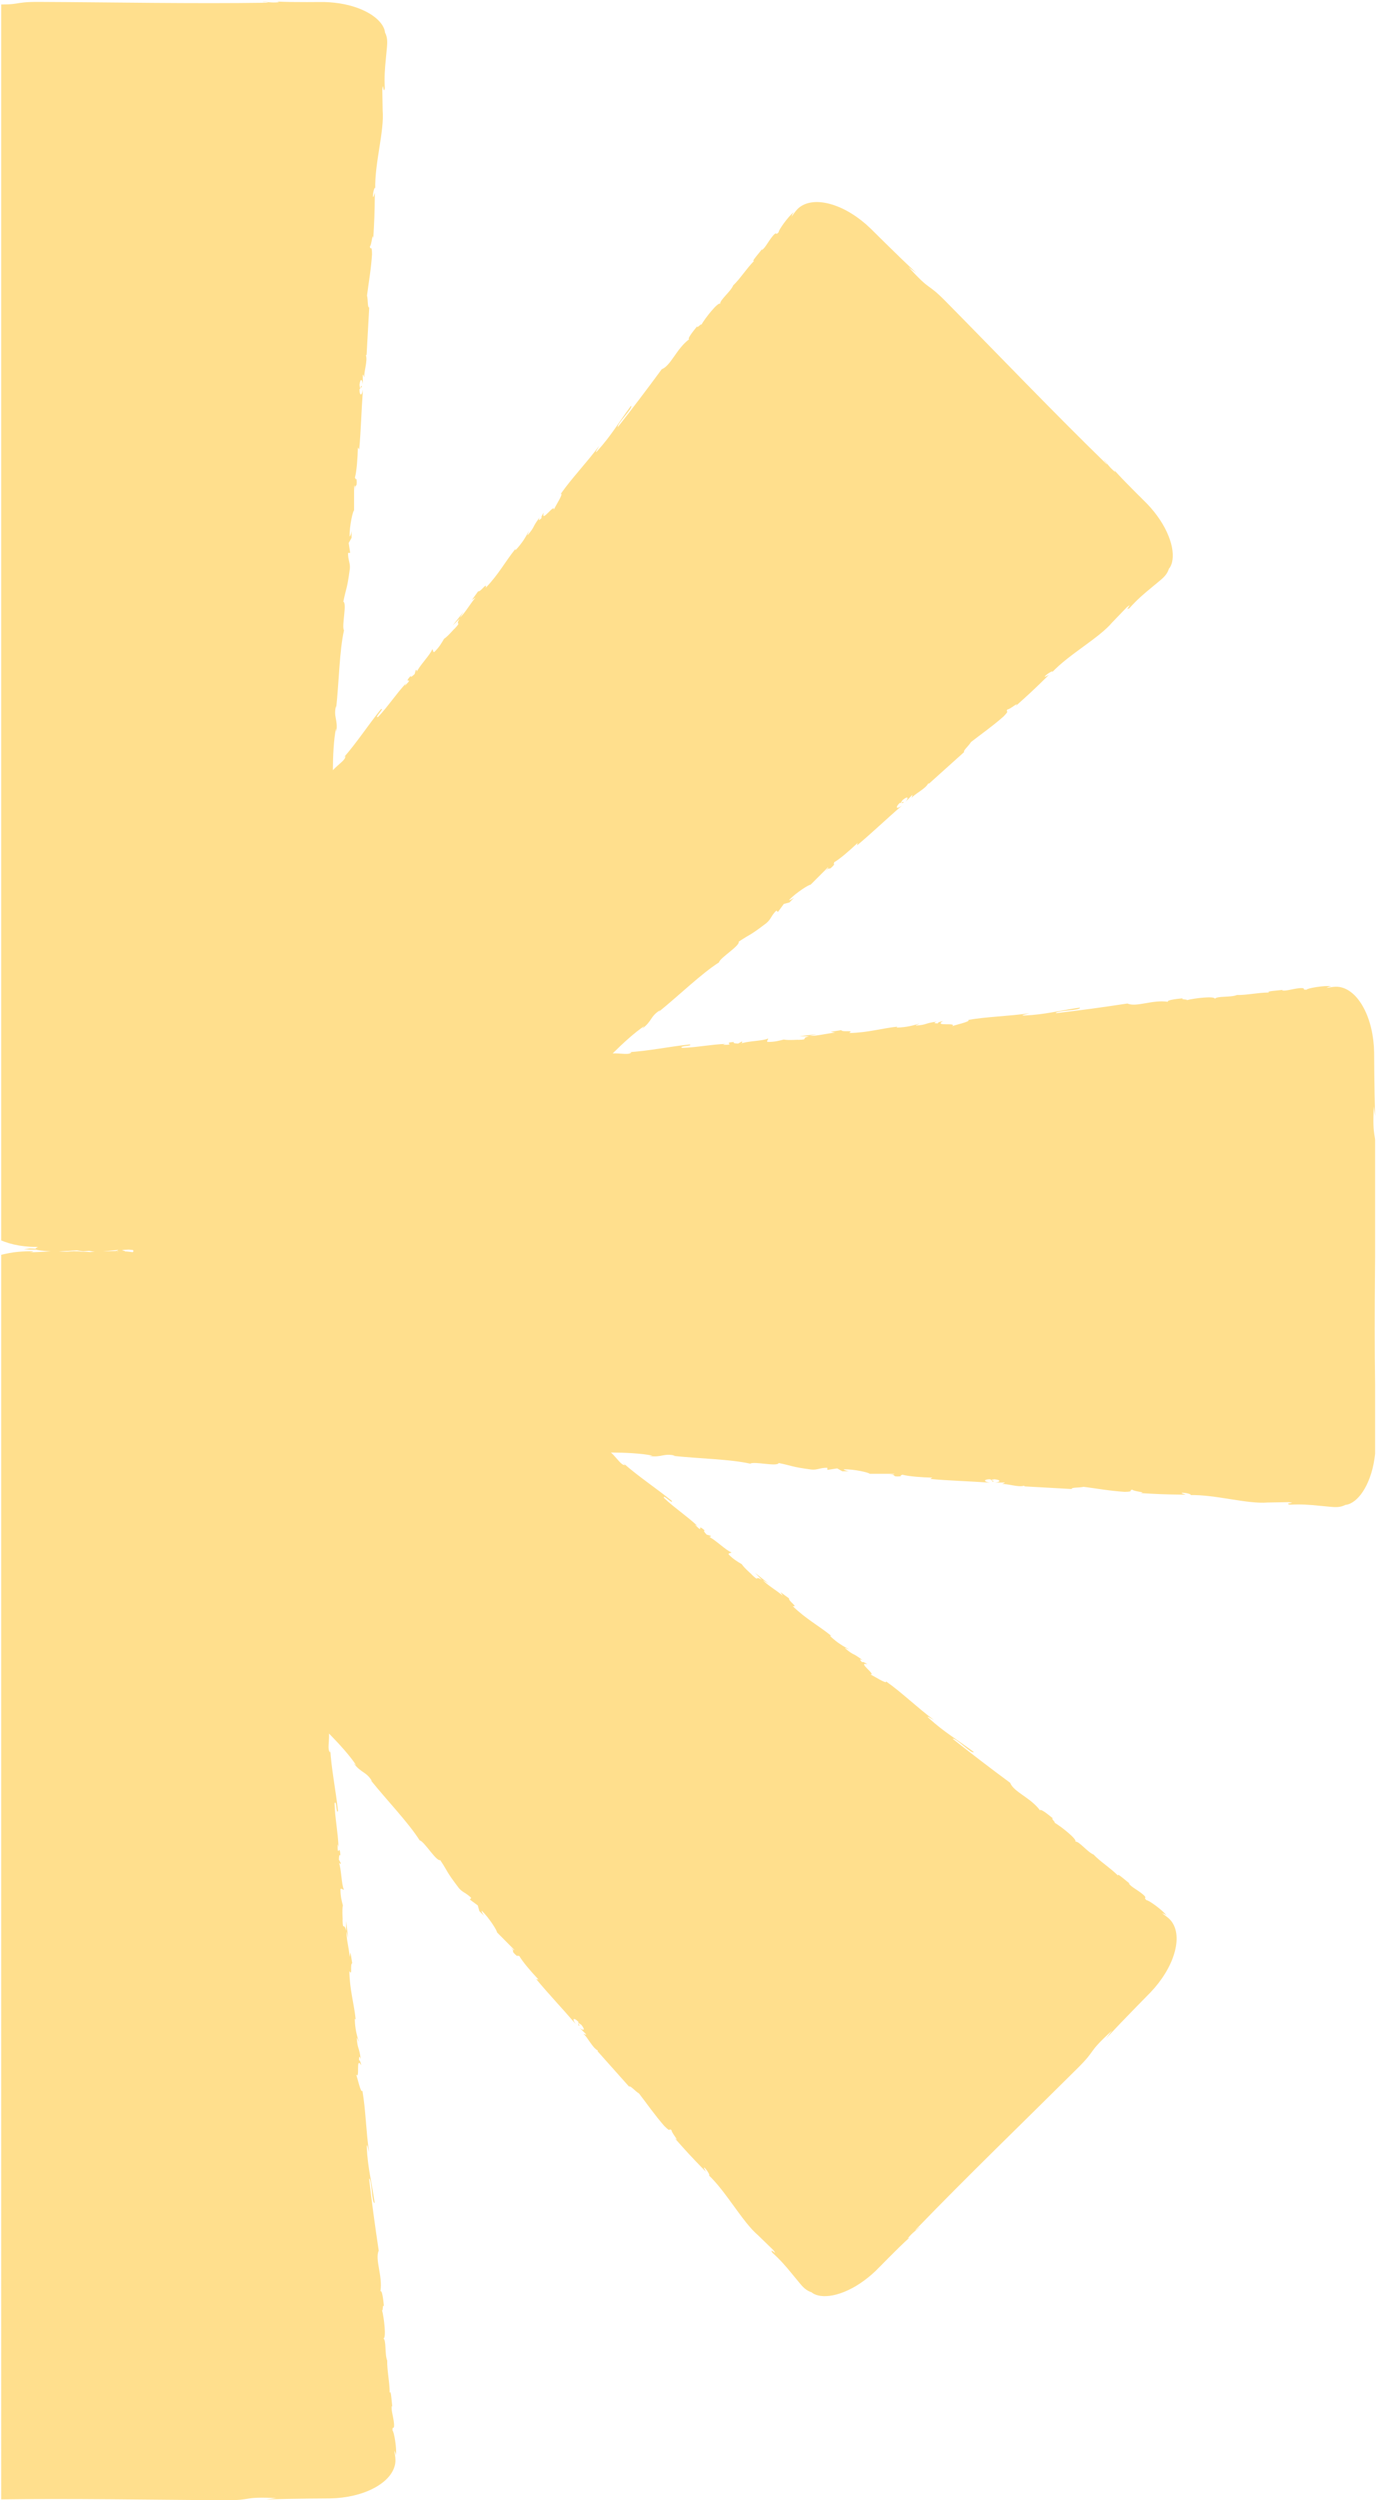 <svg width="194" height="351" viewBox="0 0 194 351" fill="none" xmlns="http://www.w3.org/2000/svg">
<g clip-path="url(#clip0_1719_29765)">
<path d="M193.343 196.072L193.244 196.346C193.141 195.121 193.295 194.863 193.315 193.96C193.238 194.089 193.23 195.29 193.174 194.529C193.015 184.143 193.24 173.092 193.291 162.444C193.303 158.549 192.767 160.236 192.987 155.325L193.177 156.717C193.114 154.752 193.08 152.766 193.059 150.77L193.035 147.745C193.017 146.596 192.876 145.455 192.625 144.392C192.132 142.258 191.172 140.463 189.991 139.459C189.4 138.955 188.758 138.65 188.114 138.557C187.798 138.509 187.455 138.528 187.17 138.569L186.336 138.694C186.599 138.598 186.603 138.5 187.037 138.464C186.092 138.312 183.57 138.751 183.56 138.943C182.868 138.98 183.394 138.785 182.966 138.725C182.021 138.668 180.616 139.225 180.109 139.037C180.051 139.016 180.187 138.98 180.334 138.948C179.544 139.081 177.741 139.141 178.282 139.34C176.612 139.356 175.101 139.733 173.767 139.69C172.91 140.065 170.912 139.791 170.651 140.239C170.757 139.789 167.721 140.136 166.674 140.432C167.022 140.269 165.753 140.374 166.162 140.155C164.959 140.264 163.861 140.441 164.078 140.648C161.848 140.314 159.642 141.454 158.375 140.888C154.813 141.432 151.516 141.876 148.307 142.253C148.41 141.805 151.855 141.905 151.704 141.456C148.662 141.898 146.917 142.426 143.895 142.578C143.111 142.585 144.332 142.35 144.595 142.253C141.559 142.695 138.712 142.719 136.013 143.19C136.504 143.415 134.057 143.905 133.76 144.083C134.527 143.478 131.071 144.183 132.469 143.35C132.119 143.417 131.682 143.55 131.766 143.675C131.243 143.682 131.076 143.617 131.6 143.422C129.693 143.694 130.378 143.847 128.646 143.993C128.65 143.895 128.998 143.828 129.174 143.699C128.303 143.963 127.429 144.227 125.962 144.27C126.037 144.214 125.916 144.159 126.174 144.123C123.735 144.378 121.992 144.978 119.282 145.033C120.083 144.544 118.339 144.976 118.182 144.627L116.704 144.862L117.305 144.987C116.005 145.093 114.866 145.455 113.746 145.432L114.706 145.201L112.274 145.479L113.655 145.498C112.347 145.798 113.811 145.943 112.079 145.991C112.429 145.923 110.78 146.099 110.097 145.943H110.102C109.463 146.113 108.806 146.291 107.843 146.284C107.59 146.19 108.031 145.866 107.867 145.803C107.244 146.159 104.827 146.149 104.035 146.54C104.3 146.44 104.308 146.25 104.219 146.217L103.695 146.509C103.091 146.481 103.002 146.452 103.094 146.291C101.282 146.403 103.683 146.701 101.528 146.687C101.696 146.653 101.615 146.622 101.965 146.555C99.805 146.637 97.802 147.069 95.817 147.119C95.221 146.805 97.546 146.881 96.867 146.631C94.01 146.943 90.962 147.577 88.194 147.729L88.711 147.724C88.414 148.168 87.239 147.843 86.065 147.896C87.485 146.485 89.198 144.918 90.502 144.063L90.228 144.411C91.635 143.345 91.324 142.691 92.738 141.817L92.536 142.057C95.502 139.652 98.508 136.707 101.002 135.115C101.137 134.457 103.98 132.779 103.772 132.204C105.613 130.986 105.211 131.467 107.66 129.599C108.297 129.083 108.336 128.541 109.06 127.837L109.284 128.037L110.107 126.911L110.906 126.692L111.571 126.014C111.272 126.249 110.87 126.443 110.855 126.344C111.883 125.276 113.731 124.129 113.864 124.215L116.341 121.736C116.36 121.84 116.126 122.103 115.882 122.38C116.758 121.4 116.207 122.557 117.231 121.326C117.011 121.427 117.202 121.115 117.19 121.047C117.962 120.618 119.434 119.345 120.472 118.347L120.405 118.678C122.408 117.013 124.485 115.016 126.696 113.107C125.837 113.722 125.774 113.307 126.397 112.721L126.874 112.726C127.157 112.222 126.116 113.225 126.809 112.31C127.659 111.622 127.611 112.09 127.208 112.574L128.136 111.626C128.26 111.643 128.059 111.883 128.081 112.024C128.358 111.525 130.031 110.755 130.39 109.994L130.511 110.013C132.681 108.064 133.665 107.179 135.434 105.59C135.28 105.362 136.026 104.798 136.409 104.174C137.79 103.095 139.404 101.979 140.98 100.585C142.005 99.519 141.147 100.134 141.538 99.582C141.791 99.69 143.365 98.298 142.664 99.14C144.547 97.457 145.07 96.99 147.348 94.753C147.016 94.908 146.69 95.13 146.784 94.937C147.194 94.527 147.853 94.148 147.873 94.289L147.776 94.407C150.187 91.838 154.378 89.596 156.235 87.391L158.29 85.257C159.35 84.397 157.8 85.927 158.669 85.379C159.734 84.182 160.699 83.368 161.621 82.61C162.08 82.228 162.526 81.86 162.982 81.479C163.407 81.124 163.974 80.624 164.203 79.857C164.589 79.422 164.86 78.544 164.708 77.314C164.567 76.095 163.974 74.521 162.962 72.999C162.458 72.238 161.865 71.492 161.215 70.807C160.537 70.109 160.031 69.632 159.458 69.053C158.355 67.951 157.345 66.914 156.555 66.031L156.678 66.295C155.742 65.501 155.67 65.21 155.047 64.557C155.083 64.703 155.925 65.558 155.347 65.061C147.92 57.831 140.294 49.855 132.83 42.29C130.096 39.527 130.904 41.1 127.601 37.473L128.716 38.323C127.289 36.98 125.865 35.598 124.446 34.203L122.297 32.081C121.474 31.282 120.571 30.574 119.647 30.001C117.796 28.843 115.851 28.255 114.309 28.383C113.538 28.447 112.868 28.686 112.347 29.077C112.091 29.268 111.861 29.525 111.688 29.756L111.186 30.437C111.304 30.181 111.239 30.111 111.519 29.778C110.744 30.341 109.27 32.441 109.398 32.583C108.936 33.1 109.17 32.588 108.825 32.85C108.118 33.481 107.515 34.871 107.025 35.099C106.97 35.125 107.04 35.003 107.122 34.876C106.658 35.531 105.425 36.854 105.947 36.611C104.778 37.807 103.975 39.148 103 40.063C102.659 40.936 101.052 42.161 101.183 42.664C100.941 42.271 99.039 44.671 98.508 45.624C98.639 45.261 97.816 46.236 97.949 45.792C97.177 46.723 96.523 47.626 96.824 47.619C95.01 48.965 94.254 51.337 92.96 51.838C90.823 54.75 88.803 57.405 86.802 59.949C86.56 59.56 89.065 57.184 88.643 56.975C86.804 59.447 85.942 61.058 83.913 63.312C83.363 63.875 84.062 62.839 84.178 62.586C82.342 65.054 80.346 67.092 78.77 69.341C79.275 69.149 77.89 71.235 77.807 71.571C77.923 70.599 75.975 73.551 76.376 71.969C76.176 72.265 75.959 72.67 76.108 72.699C75.742 73.075 75.578 73.148 75.811 72.637C74.653 74.184 75.247 73.806 74.124 75.138C74.057 75.068 74.257 74.773 74.289 74.557C73.859 75.361 73.427 76.17 72.421 77.242C72.435 77.147 72.31 77.195 72.465 76.988C70.922 78.899 70.111 80.56 68.232 82.523C68.454 81.609 67.525 83.152 67.169 83.017L66.287 84.234L66.8 83.896C65.956 84.894 65.405 85.958 64.597 86.738L65.113 85.891L63.59 87.814L64.58 86.848C63.866 87.988 65.003 87.053 63.813 88.317C64.013 88.02 62.97 89.314 62.377 89.69L62.377 89.686C62.047 90.261 61.708 90.854 61.023 91.532C60.777 91.646 60.861 91.104 60.7 91.176C60.511 91.872 58.795 93.578 58.51 94.417C58.627 94.16 58.499 94.018 58.414 94.059L58.248 94.639C57.803 95.048 57.717 95.091 57.671 94.911C56.469 96.276 58.376 94.783 56.845 96.303C56.938 96.159 56.86 96.197 57.06 95.9C55.59 97.493 54.478 99.219 53.108 100.664C52.465 100.864 54.164 99.269 53.506 99.574C51.707 101.821 49.997 104.433 48.148 106.507L48.51 106.137C48.612 106.662 47.552 107.265 46.76 108.136C46.77 106.13 46.878 103.806 47.199 102.275L47.25 102.716C47.494 100.964 46.814 100.722 47.199 99.1L47.226 99.414C47.629 95.607 47.68 91.392 48.322 88.495C47.953 87.933 48.782 84.729 48.23 84.472C48.672 82.303 48.728 82.927 49.143 79.869C49.23 79.052 48.877 78.642 48.892 77.629L49.191 77.612L48.98 76.232L49.389 75.509L49.383 74.559C49.337 74.936 49.19 75.359 49.108 75.299C49.082 73.815 49.581 71.691 49.736 71.659L49.741 68.146C49.827 68.208 49.847 68.559 49.871 68.928C49.799 67.613 50.224 68.823 50.083 67.226C49.997 67.454 49.914 67.097 49.857 67.058C50.1 66.208 50.245 64.26 50.276 62.819L50.46 63.1C50.704 60.499 50.766 57.614 50.984 54.697C50.812 55.743 50.474 55.492 50.501 54.637L50.841 54.301C50.687 53.744 50.656 55.192 50.501 54.053C50.619 52.962 50.913 53.327 50.971 53.956L50.959 52.628C51.058 52.553 51.085 52.865 51.199 52.949C51.044 52.4 51.684 50.667 51.401 49.875L51.5 49.803C51.66 46.886 51.734 45.561 51.865 43.183C51.597 43.13 51.725 42.203 51.558 41.489C51.773 39.745 52.13 37.811 52.261 35.706C52.236 34.223 52.063 35.269 51.951 34.6C52.207 34.497 52.338 32.394 52.436 33.489C52.581 30.963 52.623 30.262 52.658 27.063C52.531 27.408 52.458 27.797 52.388 27.593C52.389 27.012 52.589 26.276 52.702 26.362L52.716 26.516C52.61 22.989 53.995 18.427 53.756 15.549L53.704 12.582C53.848 11.221 53.831 13.403 54.058 12.399C53.969 10.797 54.077 9.536 54.196 8.345C54.252 7.75 54.305 7.17 54.362 6.579C54.411 6.025 54.461 5.269 54.084 4.565C54.049 3.984 53.624 3.17 52.649 2.407C51.69 1.646 50.161 0.953 48.375 0.597C47.484 0.417 46.538 0.31 45.595 0.286C44.625 0.274 43.93 0.297 43.119 0.293C41.564 0.297 40.119 0.279 38.937 0.216L39.211 0.315C37.99 0.418 37.733 0.264 36.834 0.243C36.962 0.321 38.159 0.329 37.401 0.386C27.054 0.545 16.046 0.319 5.438 0.267C1.559 0.255 3.239 0.794 -1.653 0.573L-0.267 0.382C-2.224 0.446 -4.203 0.48 -6.19 0.501L-9.204 0.525C-10.348 0.543 -11.486 0.684 -12.544 0.936C-14.67 1.431 -16.458 2.395 -17.459 3.581C-17.961 4.174 -18.265 4.819 -18.357 5.465C-18.405 5.782 -18.386 6.126 -18.345 6.413L-18.22 7.249C-18.316 6.985 -18.413 6.982 -18.449 6.546C-18.601 7.494 -18.164 10.026 -17.973 10.037C-17.935 10.731 -18.13 10.203 -18.189 10.633C-18.246 11.581 -17.691 12.992 -17.879 13.501C-17.899 13.559 -17.935 13.422 -17.968 13.273C-17.834 14.066 -17.774 15.877 -17.576 15.333C-17.561 17.01 -17.185 18.527 -17.228 19.865C-16.854 20.726 -17.127 22.732 -16.682 22.994C-17.129 22.887 -16.784 25.935 -16.489 26.986C-16.651 26.636 -16.547 27.91 -16.765 27.5C-16.656 28.707 -16.48 29.809 -16.273 29.591C-16.607 31.83 -15.471 34.045 -16.034 35.317C-15.493 38.892 -15.051 42.203 -14.675 45.423C-15.121 45.321 -15.022 41.861 -15.469 42.014C-15.029 45.067 -14.503 46.819 -14.351 49.853C-14.344 50.64 -14.578 49.412 -14.675 49.15C-14.235 52.198 -14.211 55.055 -13.741 57.765C-13.518 57.272 -13.029 59.728 -12.852 60.026C-13.454 59.257 -12.752 62.726 -13.584 61.322C-13.516 61.674 -13.384 62.112 -13.26 62.029C-13.253 62.553 -13.318 62.721 -13.512 62.195C-13.241 64.109 -13.089 63.422 -12.944 65.16C-13.041 65.157 -13.108 64.807 -13.236 64.632C-12.973 65.507 -12.71 66.384 -12.667 67.857C-12.723 67.781 -12.778 67.903 -12.814 67.644C-12.56 70.092 -11.962 71.842 -11.907 74.562C-12.394 73.758 -11.964 75.509 -12.312 75.666L-12.078 77.153L-11.953 76.549C-11.848 77.854 -11.487 78.997 -11.509 80.121L-11.74 79.158L-11.463 81.599L-11.444 80.212C-11.146 81.525 -11.001 80.056 -10.953 81.794C-11.021 81.443 -10.845 83.099 -11.001 83.784L-11.001 83.779C-10.832 84.421 -10.654 85.08 -10.661 86.047C-10.755 86.301 -11.077 85.859 -11.141 86.023C-10.785 86.651 -10.796 89.074 -10.406 89.87C-10.505 89.604 -10.695 89.596 -10.726 89.685L-10.435 90.211C-10.463 90.818 -10.492 90.907 -10.652 90.814C-10.541 92.633 -10.244 90.223 -10.258 92.386C-10.292 92.218 -10.323 92.299 -10.389 91.947C-10.307 94.116 -9.877 96.126 -9.827 98.12C-10.14 98.718 -10.065 96.384 -10.314 97.066C-10.003 99.934 -9.372 102.993 -9.22 105.772L-9.225 105.253C-8.678 105.621 -9.302 107.328 -8.94 108.726C-9.006 108.383 -9.262 108.283 -9.197 108.374C-9.117 110.279 -8.74 112.258 -8.333 115.133L-8.496 114.78C-8.518 115.904 -8.311 117.733 -8.268 118.945C-8.106 119.3 -8.069 119.993 -7.913 119.568C-8.345 123.323 -6.902 126.674 -7.246 130.005C-7.281 129.609 -7.442 129.066 -7.415 129.379L-7.053 132.196C-6.848 131.966 -6.949 131.822 -6.826 131.224C-6.663 131.577 -6.493 132.369 -6.433 133.068C-6.689 131.805 -6.79 133.09 -6.868 133.642C-6.809 133.548 -6.716 133.733 -6.651 133.685C-6.923 135.171 -6.18 133.918 -6.277 135.938L-6.404 135.835C-6.279 136.586 -6.066 137.275 -6.03 138.087C-6.26 138.432 -6.219 137.29 -6.436 137.246C-6.324 138.386 -5.755 139.481 -5.924 140.52C-6.008 140.033 -6.125 139.347 -6.211 138.859C-6.419 139.992 -6.33 140.12 -6.306 140.957L-6.306 140.874L-6.279 142.81L-6.238 142.316C-5.442 143.722 -5.868 145.218 -5.261 147.126C-5.839 145.271 -5.529 146.824 -5.835 146.691C-5.874 147.184 -5.902 147.933 -6.002 147.723C-5.688 148.624 -6.059 149.245 -5.605 150.517C-5.693 150.577 -5.531 151.489 -5.786 151.291C-5.611 152.471 -5.646 151.007 -5.519 151.103C-5.041 152.913 -5.545 155.395 -4.879 158.001C-4.534 160.073 -4.208 160.599 -3.895 162.296L-3.846 162.884C-3.959 163.225 -4.208 162.185 -4.208 162.185C-4.249 163.33 -4.15 164.189 -3.95 165.26C-4.051 165.044 -4.102 165.272 -4.179 165.603C-4.08 166.465 -3.786 166.169 -3.829 167.312C-3.95 167.12 -4.139 166.875 -4.281 166.462C-4.08 167.471 -3.88 168.481 -3.672 169.525C-3.812 169.809 -3.976 168.897 -4.114 168.529C-4.023 169.119 -3.907 169.883 -3.807 170.546C-3.701 171.261 -3.26 171.82 -3.048 171.973C-3.127 171.782 -3.204 171.594 -3.255 171.404C-3.269 171.542 -3.475 171.381 -3.6 171.128C-4.013 170.06 -3.668 169.645 -3.607 169.571L-3.482 170.319C-2.995 169.532 -3.827 167.31 -3.924 165.8L-3.554 166.302L-3.192 170.545C-2.975 173.092 0.652 175.075 5.066 175.058H5.332C5.199 175.144 5.008 175.231 4.977 175.315C4.806 175.295 4.567 175.276 4.173 175.272L3.365 175.394C3.934 175.435 4.501 175.444 5.066 175.432C5.069 175.432 5.068 175.432 5.071 175.432C5.278 175.523 5.848 175.605 7.129 175.675C6.282 175.737 5.049 175.806 4.152 175.818C5.366 175.682 4.173 175.605 2.474 175.756C0.818 175.905 -0.851 176.5 -0.666 176.256C-1.459 176.668 -2.925 177.355 -3.93 178.399C-4.428 178.915 -4.795 179.506 -4.966 180.099C-5.072 180.389 -5.079 180.701 -5.097 180.965C-5.091 181.217 -5.084 181.459 -5.077 181.69C-5.106 181.587 -5.164 181.383 -5.13 181.222C-5.244 182.254 -5.405 182.551 -5.54 183.212C-5.171 183.353 -5.202 184.964 -5.033 185.837C-5.49 187.095 -5.42 185.059 -5.801 185.448C-5.489 185.391 -5.658 187.654 -5.369 187.229C-5.666 188.192 -5.54 188.06 -5.891 188.552C-5.43 188.732 -5.878 189.455 -5.646 190.264C-5.982 191.66 -6.115 190.616 -6.084 192.157C-6.283 192.885 -6.351 191.512 -6.351 191.512C-6.474 193.079 -6.055 192.256 -5.874 192.594C-5.91 194.468 -6.201 193.454 -6.431 194.087C-6.423 195.258 -6.16 196.161 -6.238 197.03C-6.303 197.094 -6.335 197.263 -6.395 197.063C-6.202 198.304 -6.651 200.729 -6.4 202.176C-6.44 202.282 -6.474 202.335 -6.503 202.361C-6.306 202.131 -6.122 202.101 -5.996 202.15C-6.042 202.853 -5.866 203.46 -6.119 203.719C-6.079 203.289 -6.172 203.251 -6.23 203.047L-6.182 203.786C-6.566 204.44 -6.224 202.778 -6.472 202.773C-6.469 204.211 -6.313 205.891 -6.491 206.988C-6.836 207.211 -6.412 204.413 -6.812 205.873L-6.561 204.175C-7.174 205.464 -6.448 203.141 -7.09 204.324C-7.35 206.561 -7.107 206.833 -7.367 209.065C-7.222 209.573 -7.085 208.906 -6.938 209.413C-6.844 212.596 -7.949 211.895 -7.683 214.239C-7.509 214.847 -7.111 215.092 -7.452 216.75L-7.782 216.174C-7.978 218.342 -7.34 217.423 -7.756 219.69C-7.872 219.283 -7.753 217.982 -7.821 218.31C-8.222 219.775 -7.688 219.355 -7.77 220.487L-8.116 220.713C-8.178 223.022 -8.245 225.573 -8.313 228.13C-8.4 227.986 -8.47 227.546 -8.615 228.142C-8.689 231.372 -9.162 235.026 -9.587 238.132L-9.39 239.327C-9.414 239.603 -9.556 239.838 -9.59 239.536C-9.786 240.746 -9.414 239.603 -9.346 240.187C-9.377 240.878 -9.576 241.094 -9.629 240.655C-9.547 242.8 -9.559 246.761 -10.031 249.008L-10.082 248.568C-10.326 250.32 -9.646 250.562 -10.031 252.183L-10.058 251.869C-10.461 255.677 -10.512 259.892 -11.154 262.789C-10.785 263.351 -11.614 266.555 -11.062 266.813C-11.504 268.982 -11.561 268.358 -11.976 271.416C-12.063 272.234 -11.709 272.643 -11.725 273.656L-12.023 273.673L-11.812 275.053L-12.221 275.777L-12.215 276.726C-12.168 276.349 -12.022 275.926 -11.94 275.986C-11.914 277.47 -12.413 279.594 -12.568 279.627L-12.573 283.139C-12.659 283.077 -12.679 282.726 -12.703 282.357C-12.631 283.672 -13.056 282.462 -12.915 284.06C-12.829 283.832 -12.746 284.188 -12.689 284.228C-12.932 285.078 -13.077 287.025 -13.108 288.467L-13.292 288.186C-13.536 290.786 -13.598 293.671 -13.816 296.588C-13.644 295.543 -13.306 295.793 -13.333 296.648L-13.673 296.984C-13.519 297.541 -13.489 296.093 -13.333 297.233C-13.449 298.323 -13.745 297.958 -13.803 297.329L-13.791 298.657C-13.89 298.733 -13.917 298.421 -14.031 298.337C-13.876 298.885 -14.516 300.618 -14.233 301.41L-14.332 301.482C-14.493 304.4 -14.566 305.725 -14.697 308.102C-14.429 308.155 -14.557 309.083 -14.39 309.796C-14.605 311.541 -14.962 313.474 -15.094 315.579C-15.068 317.062 -14.896 316.017 -14.783 316.685C-15.039 316.788 -15.171 318.891 -15.268 317.796C-15.413 320.322 -15.456 321.024 -15.49 324.222C-15.363 323.878 -15.29 323.489 -15.22 323.693C-15.222 324.274 -15.421 325.009 -15.534 324.923L-15.548 324.769C-15.442 328.297 -16.827 332.858 -16.588 335.736L-16.537 338.703C-16.68 340.064 -16.663 337.882 -16.89 338.887C-16.801 340.488 -16.909 341.749 -17.028 342.941C-17.085 343.536 -17.137 344.115 -17.194 344.706C-17.243 345.26 -17.293 346.016 -16.916 346.72C-16.881 347.302 -16.456 348.116 -15.481 348.879C-14.522 349.64 -12.993 350.332 -11.207 350.689C-10.316 350.869 -9.37 350.975 -8.427 350.999C-7.457 351.011 -6.762 350.989 -5.951 350.992C-4.396 350.989 -2.951 351.006 -1.769 351.069L-2.043 350.97C-0.822 350.867 -0.566 351.021 0.334 351.042C0.206 350.965 -0.991 350.956 -0.233 350.9C10.114 350.74 21.122 350.966 31.73 351.018C35.609 351.03 33.929 350.492 38.821 350.713L37.435 350.903C39.392 350.84 41.371 350.805 43.358 350.785L46.372 350.761C47.516 350.742 48.653 350.601 49.712 350.349C51.838 349.854 53.626 348.891 54.627 347.704C55.129 347.111 55.432 346.467 55.525 345.821C55.572 345.503 55.554 345.159 55.513 344.873L55.388 344.036C55.484 344.3 55.581 344.304 55.617 344.739C55.769 343.791 55.332 341.259 55.14 341.249C55.103 340.555 55.297 341.083 55.357 340.652C55.414 339.704 54.859 338.294 55.047 337.785C55.067 337.726 55.103 337.863 55.135 338.011C55.002 337.217 54.942 335.407 54.744 335.95C54.729 334.274 54.353 332.757 54.396 331.418C54.022 330.558 54.295 328.552 53.849 328.29C54.297 328.396 53.952 325.348 53.657 324.298C53.819 324.647 53.715 323.374 53.933 323.783C53.824 322.577 53.648 321.474 53.441 321.692C53.774 319.453 52.639 317.239 53.202 315.967C52.661 312.391 52.219 309.081 51.843 305.86C52.289 305.963 52.19 309.422 52.637 309.27C52.197 306.217 51.671 304.465 51.519 301.431C51.512 300.644 51.746 301.87 51.843 302.134C51.403 299.086 51.379 296.228 50.909 293.518C50.685 294.012 50.197 291.556 50.02 291.257C50.622 292.027 49.92 288.557 50.752 289.961C50.684 289.61 50.552 289.171 50.428 289.255C50.421 288.731 50.486 288.563 50.68 289.089C50.409 287.174 50.257 287.862 50.112 286.123C50.209 286.127 50.276 286.476 50.404 286.653C50.141 285.779 49.878 284.901 49.833 283.429C49.89 283.504 49.944 283.382 49.98 283.641C49.726 281.193 49.128 279.443 49.074 276.723C49.56 277.527 49.13 275.777 49.478 275.619L49.244 274.135L49.12 274.738C49.014 273.434 48.653 272.29 48.676 271.166L48.906 272.129L48.63 269.688L48.611 271.075C48.312 269.762 48.167 271.231 48.119 269.493C48.187 269.844 48.011 268.188 48.167 267.503L48.167 267.508C47.998 266.867 47.82 266.207 47.827 265.24C47.921 264.986 48.244 265.428 48.307 265.264C47.952 264.638 47.962 262.213 47.572 261.417C47.672 261.683 47.861 261.692 47.892 261.602L47.602 261.076C47.629 260.469 47.658 260.38 47.818 260.473C47.707 258.654 47.41 261.064 47.424 258.901C47.458 259.069 47.489 258.988 47.555 259.34C47.474 257.171 47.043 255.161 46.994 253.167C47.306 252.569 47.231 254.903 47.48 254.221C47.169 251.353 46.538 248.294 46.386 245.515L46.389 246.034C45.947 245.736 46.271 244.557 46.218 243.377C47.624 244.804 49.184 246.523 50.036 247.833L49.69 247.557C50.752 248.969 51.403 248.657 52.273 250.076L52.034 249.874C54.43 252.852 57.364 255.869 58.95 258.373C59.606 258.508 61.278 261.362 61.849 261.153C63.064 263.001 62.584 262.598 64.445 265.056C64.959 265.696 65.499 265.735 66.2 266.462L66.001 266.687L67.123 267.513L67.341 268.315L68.016 268.982C67.782 268.682 67.589 268.279 67.688 268.264C68.751 269.296 69.894 271.15 69.808 271.284L72.278 273.771C72.173 273.79 71.912 273.555 71.636 273.31C72.612 274.189 71.46 273.636 72.686 274.664C72.585 274.443 72.896 274.635 72.964 274.623C73.391 275.398 74.66 276.876 75.653 277.918L75.324 277.851C76.982 279.862 78.971 281.946 80.874 284.166C80.26 283.304 80.674 283.24 81.258 283.866L81.253 284.344C81.755 284.629 80.756 283.583 81.668 284.279C82.352 285.133 81.886 285.085 81.405 284.68L82.349 285.611C82.332 285.736 82.093 285.534 81.953 285.556C82.45 285.834 83.216 287.514 83.974 287.874L83.956 287.995C85.897 290.174 86.778 291.161 88.361 292.937C88.588 292.783 89.15 293.532 89.772 293.916C90.847 295.303 91.959 296.923 93.347 298.505C94.409 299.533 93.796 298.673 94.346 299.065C94.239 299.319 95.625 300.899 94.787 300.195C96.464 302.086 96.928 302.61 99.156 304.897C99.003 304.564 98.781 304.237 98.974 304.331C99.382 304.743 99.759 305.404 99.619 305.425L99.501 305.327C102.061 307.747 104.295 311.954 106.491 313.819L108.616 315.881C109.474 316.946 107.949 315.389 108.495 316.262C109.687 317.331 110.498 318.3 111.253 319.225C111.634 319.687 112.001 320.134 112.38 320.592C112.733 321.018 113.232 321.588 113.995 321.817C114.429 322.205 115.303 322.477 116.529 322.325C117.743 322.182 119.311 321.588 120.827 320.571C121.585 320.065 122.328 319.471 123.011 318.817C123.706 318.137 124.181 317.63 124.758 317.054C125.856 315.946 126.889 314.933 127.769 314.14L127.506 314.263C128.296 313.324 128.586 313.252 129.237 312.626C129.092 312.662 128.24 313.507 128.735 312.928C135.938 305.471 143.883 297.816 151.418 290.323C154.171 287.579 152.603 288.389 156.217 285.074L155.37 286.194C156.708 284.761 158.085 283.331 159.475 281.907L161.589 279.75C162.384 278.924 163.09 278.017 163.66 277.09C164.814 275.232 165.4 273.279 165.272 271.731C165.209 270.957 164.97 270.285 164.58 269.762C164.391 269.505 164.135 269.273 163.904 269.1L163.226 268.596C163.481 268.714 163.551 268.649 163.882 268.93C163.322 268.152 161.23 266.673 161.088 266.801C160.573 266.337 161.083 266.572 160.822 266.225C160.194 265.516 158.809 264.911 158.582 264.419C158.556 264.364 158.677 264.434 158.804 264.516C158.151 264.05 156.833 262.813 157.076 263.337C155.884 262.163 154.548 261.357 153.636 260.378C152.767 260.036 151.546 258.423 151.046 258.555C151.437 258.311 149.047 256.402 148.097 255.869C148.459 256.001 147.488 255.174 147.93 255.308C147.003 254.533 146.103 253.877 146.11 254.178C144.769 252.358 142.406 251.599 141.907 250.299C139.006 248.155 136.361 246.127 133.827 244.118C134.215 243.875 136.581 246.389 136.79 245.966C134.327 244.12 132.722 243.254 130.477 241.218C129.917 240.666 130.948 241.367 131.201 241.483C128.742 239.641 126.712 237.637 124.471 236.055C124.662 236.562 122.584 235.172 122.25 235.088C123.218 235.204 120.277 233.249 121.853 233.651C121.558 233.451 121.155 233.233 121.126 233.382C120.752 233.015 120.679 232.851 121.188 233.084C119.647 231.922 120.023 232.518 118.696 231.39C118.766 231.324 119.06 231.524 119.275 231.557C118.474 231.125 117.67 230.691 116.601 229.681C116.695 229.695 116.647 229.57 116.854 229.726C114.95 228.176 113.295 227.362 111.34 225.477C112.25 225.699 110.713 224.767 110.848 224.409L109.636 223.526L109.972 224.04C108.978 223.193 107.918 222.64 107.141 221.829L107.985 222.347L106.069 220.818L107.032 221.812C105.896 221.095 106.827 222.237 105.568 221.042C105.864 221.243 104.575 220.195 104.201 219.6H104.204C103.632 219.27 103.041 218.929 102.365 218.241C102.252 217.994 102.792 218.078 102.72 217.917C102.027 217.727 100.328 216.004 99.491 215.718C99.749 215.836 99.889 215.708 99.848 215.622L99.271 215.456C98.863 215.008 98.82 214.923 98.999 214.876C97.64 213.669 99.127 215.584 97.613 214.047C97.756 214.141 97.719 214.062 98.014 214.263C96.428 212.787 94.708 211.671 93.269 210.296C93.069 209.65 94.659 211.355 94.355 210.695C92.116 208.889 89.514 207.173 87.448 205.316L87.817 205.68C87.294 205.783 86.693 204.718 85.826 203.923C87.823 203.933 90.139 204.041 91.664 204.363L91.225 204.415C92.97 204.66 93.211 203.978 94.826 204.363L94.514 204.391C98.306 204.795 102.505 204.847 105.391 205.491C105.951 205.121 109.142 205.952 109.4 205.399C111.56 205.843 110.939 205.899 113.985 206.316C114.799 206.403 115.208 206.048 116.217 206.064L116.234 206.364L117.608 206.151L118.329 206.563L119.275 206.556C118.899 206.509 118.478 206.362 118.537 206.28C120.016 206.254 122.132 206.755 122.164 206.911L125.663 206.916C125.602 207.001 125.252 207.022 124.884 207.046C126.194 206.974 124.989 207.401 126.58 207.259C126.353 207.173 126.708 207.089 126.747 207.032C127.594 207.276 129.534 207.421 130.97 207.452L130.69 207.637C133.281 207.882 136.154 207.944 139.061 208.164C138.019 207.99 138.268 207.651 139.12 207.679L139.455 208.02C140.01 207.865 138.567 207.834 139.703 207.679C140.789 207.795 140.425 208.092 139.798 208.15L141.122 208.138C141.197 208.237 140.886 208.265 140.802 208.38C141.349 208.224 143.075 208.866 143.864 208.582L143.936 208.681C146.842 208.842 148.162 208.916 150.53 209.048C150.583 208.779 151.507 208.908 152.218 208.74C153.956 208.956 155.882 209.314 157.979 209.446C159.456 209.42 158.414 209.247 159.08 209.134C159.183 209.391 161.278 209.523 160.187 209.621C162.704 209.766 163.402 209.809 166.588 209.843C166.245 209.717 165.858 209.643 166.061 209.573C166.64 209.574 167.372 209.775 167.287 209.888L167.133 209.902C170.647 209.795 175.191 211.184 178.058 210.946L181.014 210.894C182.37 211.038 180.196 211.021 181.197 211.249C182.792 211.16 184.048 211.268 185.235 211.388C185.828 211.445 186.405 211.498 186.994 211.554C187.545 211.604 188.298 211.654 189 211.275C189.579 211.241 190.39 210.814 191.15 209.835C191.908 208.872 192.598 207.337 192.953 205.544C193.133 204.65 193.238 203.7 193.262 202.754C193.274 201.78 193.252 201.082 193.255 200.268C193.252 198.707 193.269 197.256 193.332 196.07L193.343 196.072ZM-7.229 125.864C-7.167 125.826 -7.083 125.788 -7.001 125.819L-6.913 126.846C-7.013 126.776 -7.119 126.51 -7.229 125.864ZM-4.587 156.79L-4.394 156.365L-4.29 157.596C-4.363 157.503 -4.459 157.286 -4.589 156.79H-4.587ZM-3.926 164.878C-3.88 164.676 -3.786 164.514 -3.692 164.583L-3.566 166.073L-3.928 164.879L-3.926 164.878ZM-8.183 227.381C-8.19 227.539 -8.2 227.756 -8.217 228.137H-8.222C-8.205 227.822 -8.192 227.552 -8.181 227.381H-8.183ZM-8.169 230.203C-8.221 230.033 -8.328 230.756 -8.441 231.214C-8.41 230.838 -8.373 230.372 -8.332 229.88C-8.229 229.774 -8.142 229.894 -8.169 230.203ZM17.514 175.694C17.873 175.593 16.203 175.506 18.09 175.434C18.329 175.454 18.513 175.473 18.665 175.49C18.694 175.526 18.72 175.56 18.745 175.593C18.74 175.639 18.735 175.682 18.73 175.722C18.694 175.751 18.66 175.776 18.628 175.802C18.071 175.742 17.927 175.694 17.512 175.694H17.514ZM12.525 175.61C12.695 175.66 12.96 175.698 13.317 175.723C13.066 175.74 12.856 175.761 12.711 175.788C12.156 175.734 11.304 175.73 10.477 175.73C11.241 175.73 11.859 175.662 12.526 175.61H12.525ZM16.268 175.638C15.677 175.655 15.04 175.663 14.459 175.679L16.546 175.485C16.722 175.536 16.382 175.591 16.269 175.638H16.268ZM16.712 175.727C16.643 175.73 16.572 175.735 16.493 175.74C16.454 175.728 16.432 175.718 16.427 175.708C16.497 175.715 16.59 175.722 16.712 175.727ZM10.803 175.54L11.729 175.663L9.314 175.68C9.741 175.716 10.119 175.73 10.467 175.73C9.555 175.73 8.674 175.739 8.257 175.691L10.805 175.538L10.803 175.54Z" fill="#FFDF8D"/>
</g>
<defs>
<clipPath id="clip0_1719_29765">
<rect width="193" height="351" fill="white" transform="translate(0.172)"/>
</clipPath>
</defs>
</svg>
